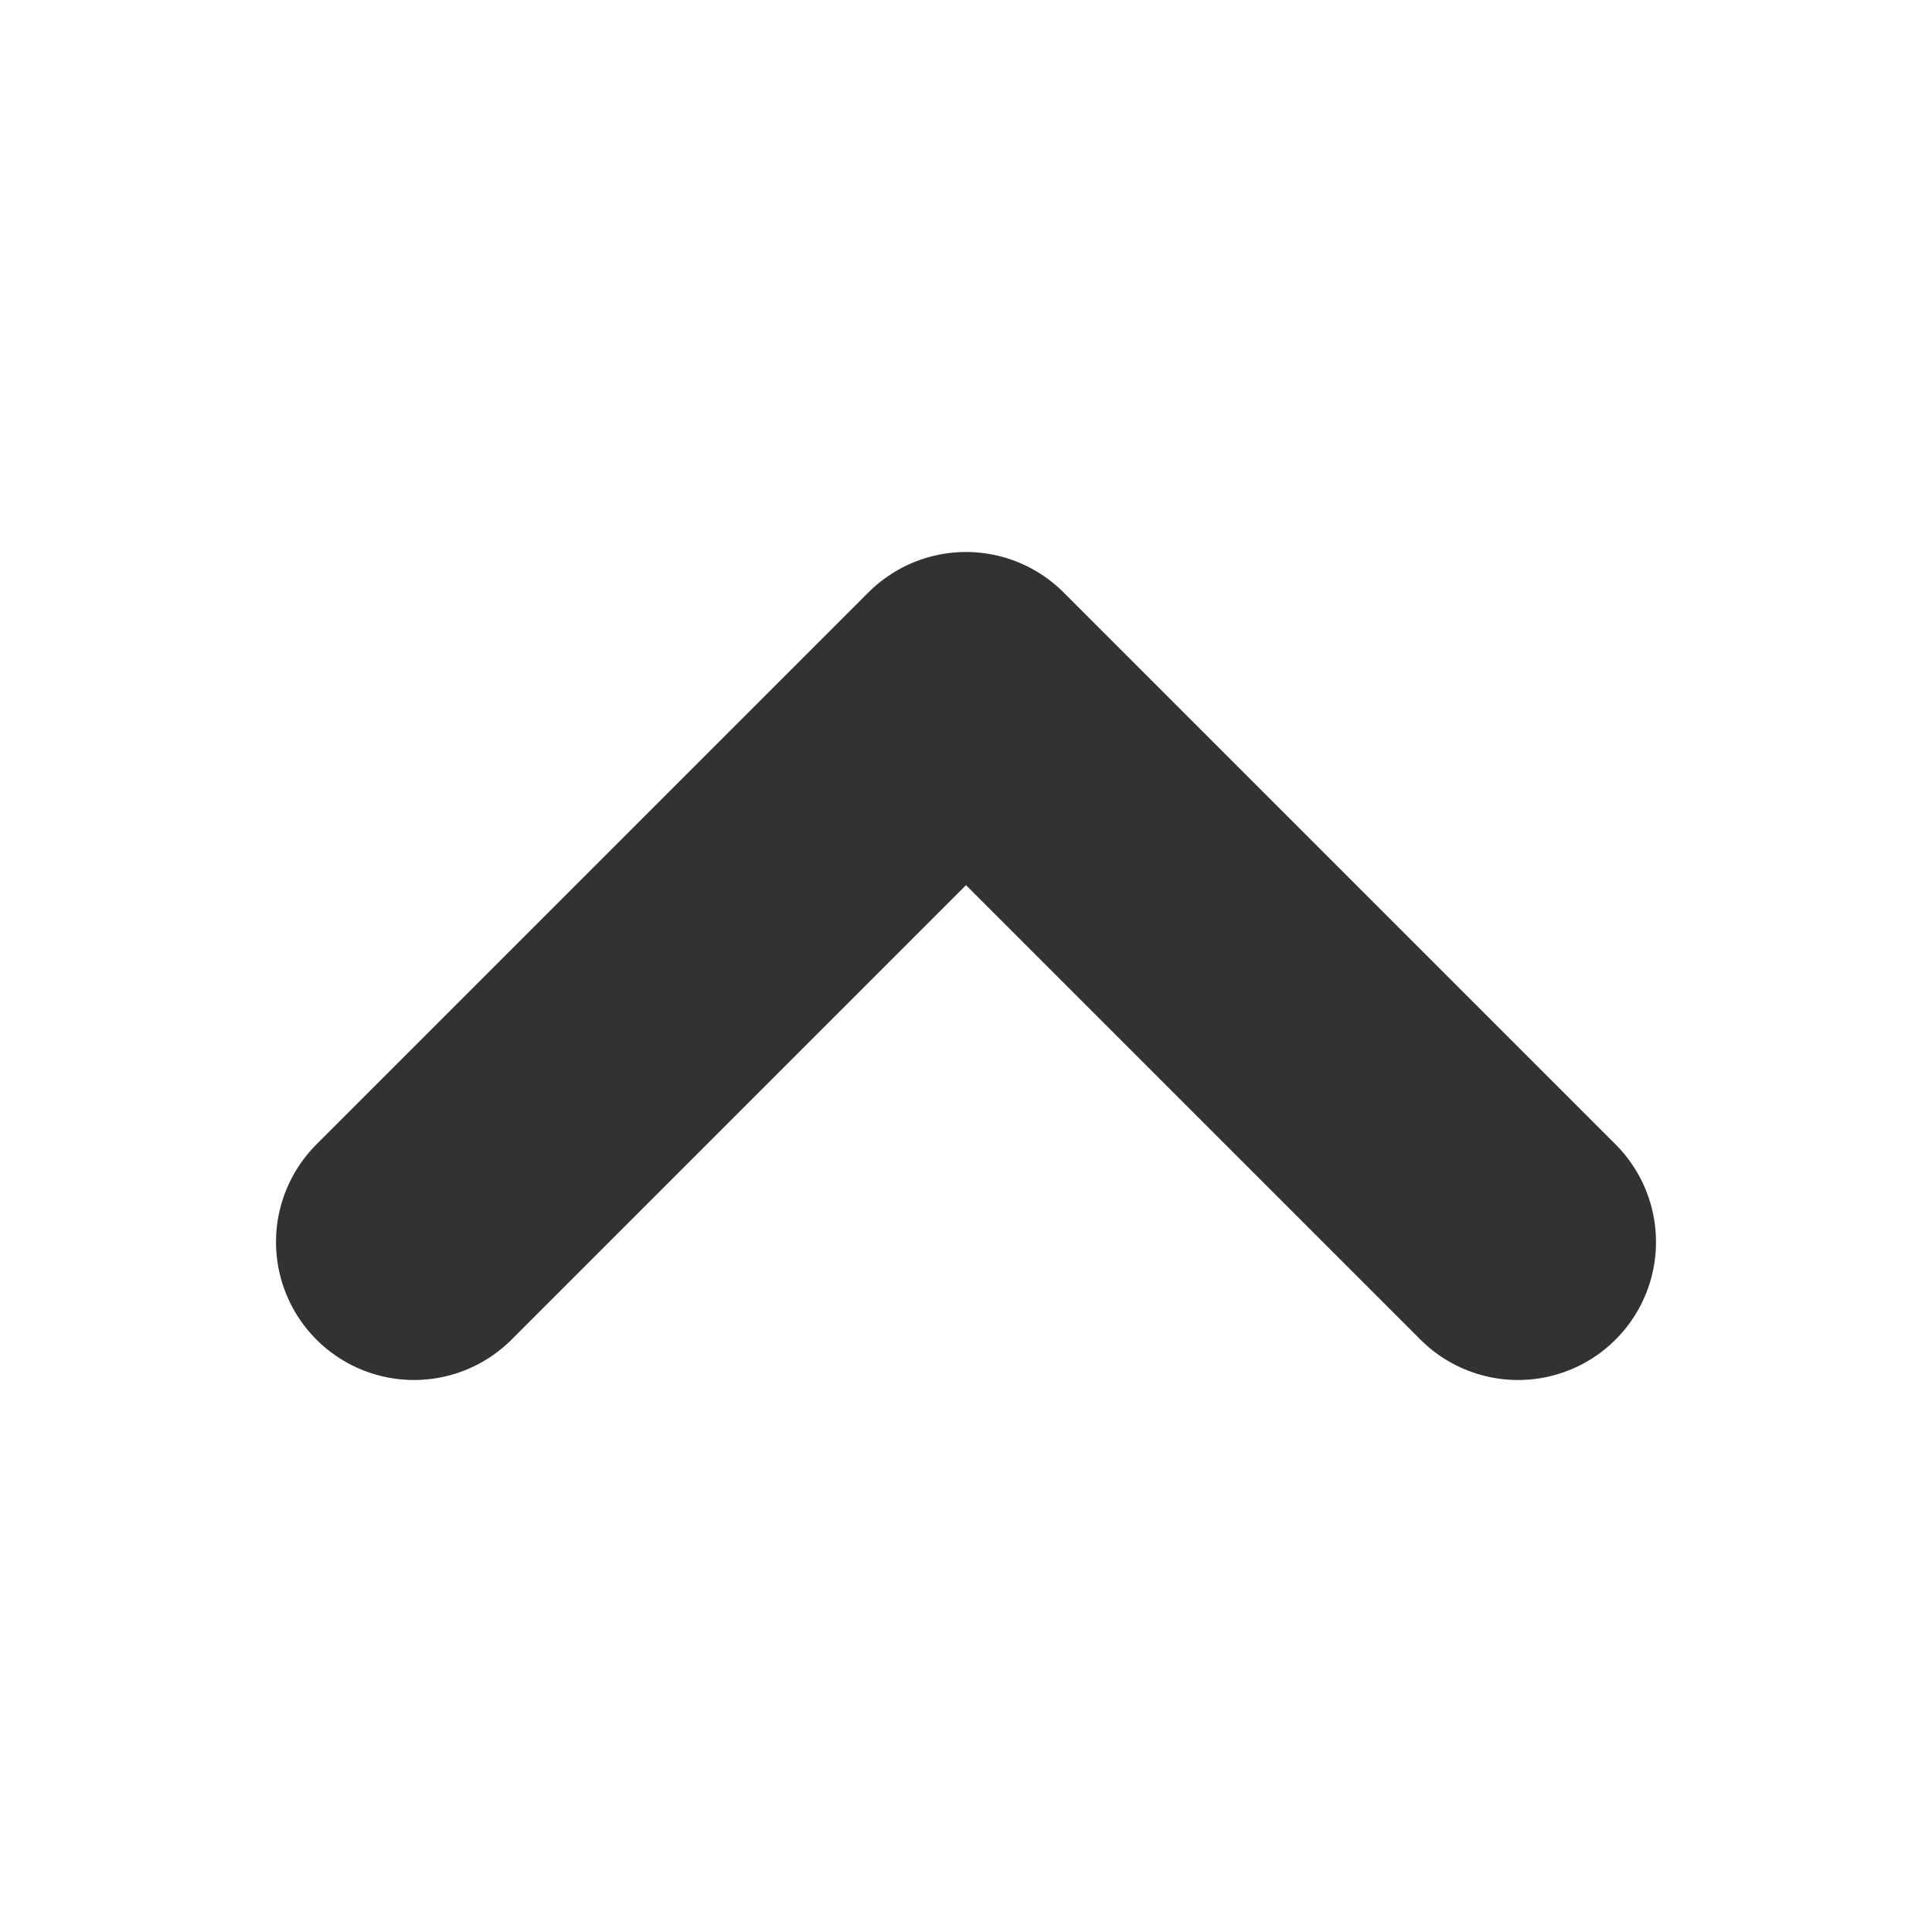 <svg width="14" height="14" viewBox="0 0 14 14" fill="none" xmlns="http://www.w3.org/2000/svg">
<path d="M3 9L7 5L11 9" stroke="#333132" stroke-width="2" stroke-linecap="round" stroke-linejoin="round"/>
</svg>
